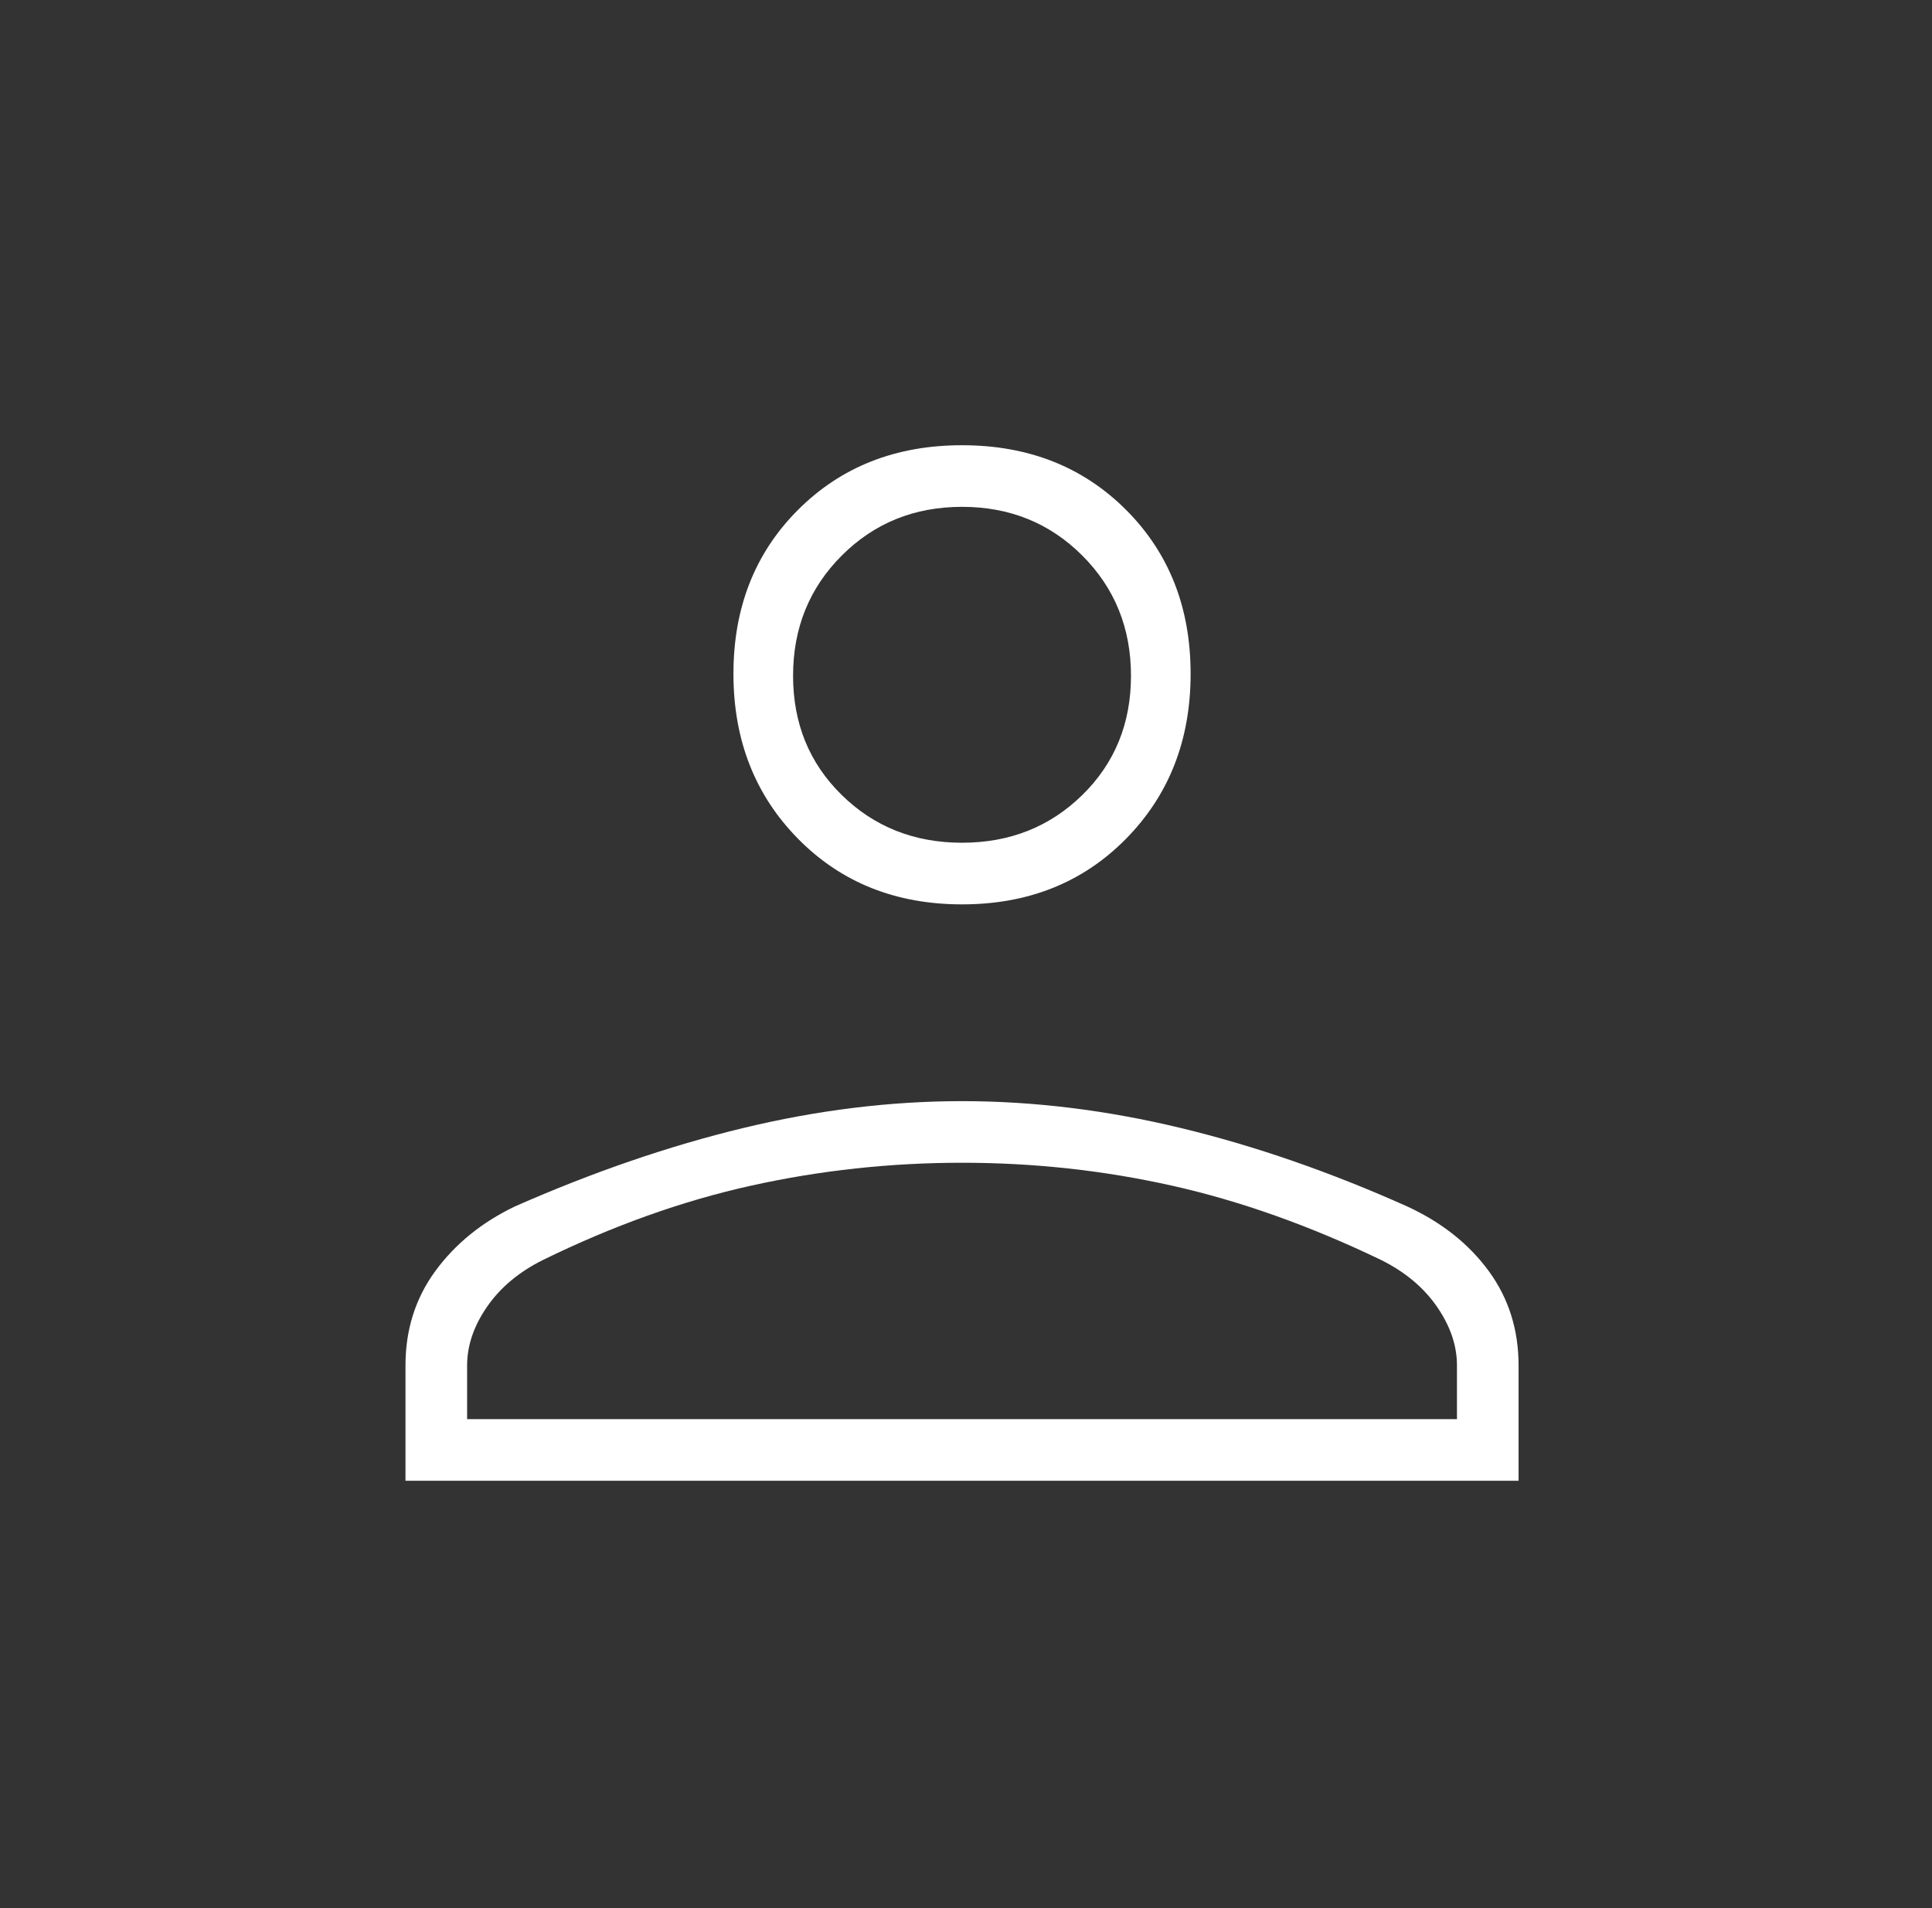 <svg width="81" height="80" viewBox="0 0 81 80" fill="none" xmlns="http://www.w3.org/2000/svg">
<rect x="0" y="0" width="81" height="80" fill="#333333" stroke="none"/>
<path d="M40.334 37.917C37.556 37.917 35.264 37 33.459 35.167C31.653 33.333 30.75 31.028 30.75 28.25C30.75 25.472 31.653 23.181 33.459 21.375C35.264 19.57 37.556 18.667 40.334 18.667C43.111 18.667 45.403 19.57 47.209 21.375C49.014 23.181 49.917 25.472 49.917 28.25C49.917 31.028 49.014 33.333 47.209 35.167C45.403 37 43.111 37.917 40.334 37.917ZM17 62.083V57.25C17 55.75 17.417 54.431 18.25 53.292C19.084 52.153 20.195 51.25 21.584 50.583C24.861 49.139 28.056 48.042 31.167 47.292C34.278 46.542 37.334 46.167 40.334 46.167C43.334 46.167 46.389 46.542 49.5 47.292C52.611 48.042 55.778 49.139 59 50.583C60.445 51.25 61.584 52.153 62.417 53.292C63.25 54.431 63.667 55.75 63.667 57.25V62.083H17ZM19.584 59.5H61.084V57.25C61.084 56.417 60.806 55.597 60.25 54.792C59.695 53.986 58.917 53.333 57.917 52.833C54.917 51.389 51.986 50.347 49.125 49.708C46.264 49.069 43.334 48.75 40.334 48.75C37.334 48.75 34.389 49.069 31.5 49.708C28.611 50.347 25.695 51.389 22.75 52.833C21.75 53.333 20.972 53.986 20.417 54.792C19.861 55.597 19.584 56.417 19.584 57.25V59.5ZM40.334 35.333C42.334 35.333 44.014 34.667 45.375 33.333C46.736 32 47.417 30.333 47.417 28.333C47.417 26.333 46.736 24.653 45.375 23.292C44.014 21.931 42.334 21.25 40.334 21.25C38.334 21.25 36.653 21.931 35.292 23.292C33.931 24.653 33.25 26.333 33.25 28.333C33.25 30.333 33.931 32 35.292 33.333C36.653 34.667 38.334 35.333 40.334 35.333Z" fill="white"/>
</svg>
